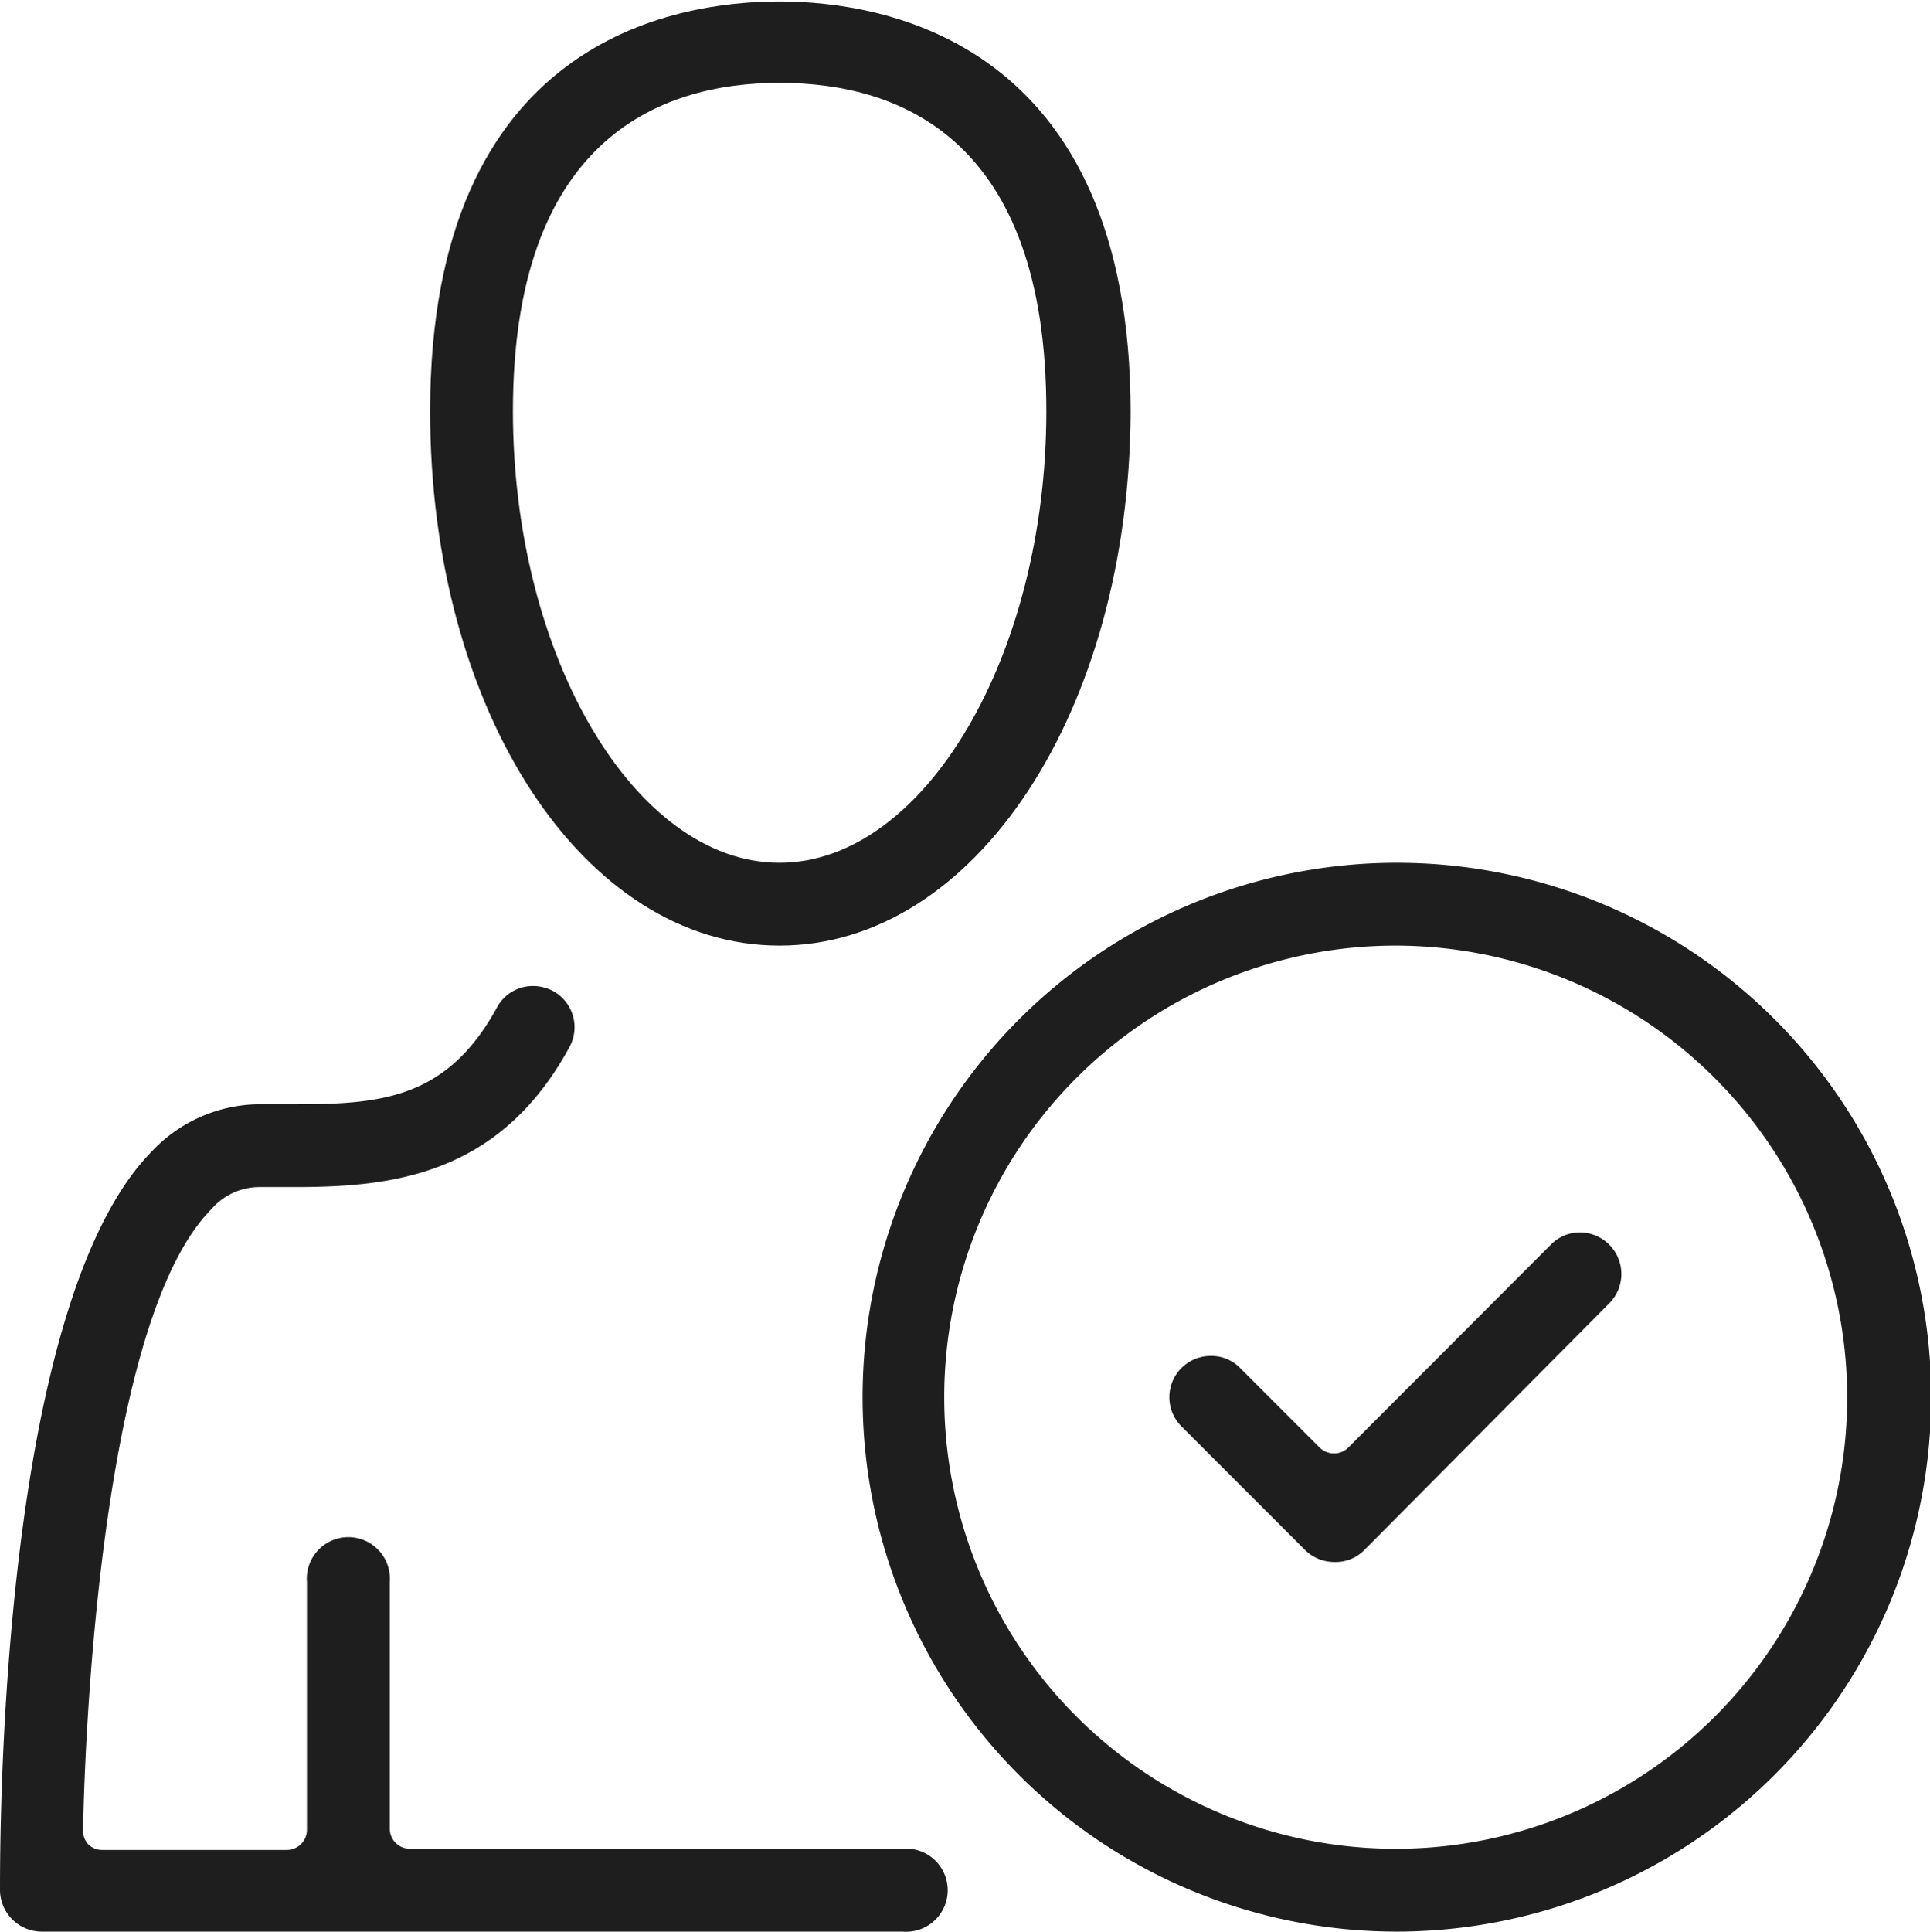 <svg xmlns="http://www.w3.org/2000/svg" viewBox="0 0 65.96 66"><defs><style>.cls-1{fill:#1e1e1e;}</style></defs><g id="Capa_2" data-name="Capa 2"><g id="Layer_1" data-name="Layer 1"><path class="cls-1" d="M26.64,32.31c-6.69,0-11.94-8-11.94-18.26,0-12.68,8.35-14,11.94-14s12,1.37,12,14.05C38.59,24.29,33.34,32.31,26.64,32.31Zm0-29.48c-4.16,0-9.11,2-9.11,11.22,0,8.36,4.17,15.43,9.11,15.43s9.12-7.07,9.12-15.43C35.76,4.78,30.8,2.83,26.64,2.83Z"/><path class="cls-1" d="M1.42,66A1.43,1.43,0,0,1,0,64.6c0-2,0-20,5.19-25.26a5.09,5.09,0,0,1,3.63-1.61h1.33c2.94,0,5.15-.23,6.83-3.3a1.39,1.39,0,0,1,1.24-.74,1.46,1.46,0,0,1,.68.17,1.41,1.41,0,0,1,.56,1.92c-2.4,4.41-6.11,4.78-9.4,4.78H8.82a2.19,2.19,0,0,0-1.61.77c-3.94,4-4.34,19.39-4.37,21.14A.7.7,0,0,0,3,63a.67.67,0,0,0,.49.21H9.8a.69.69,0,0,0,.69-.69V54.06a1.42,1.42,0,1,1,2.83,0v8.42a.69.69,0,0,0,.69.69H30.85a1.42,1.42,0,1,1,0,2.83Z"/><path class="cls-1" d="M45.59,53.37a1.42,1.42,0,0,1-1-.42l-4.21-4.21a1.41,1.41,0,0,1,1-2.41,1.37,1.37,0,0,1,1,.41l2.72,2.72a.7.7,0,0,0,.49.2.68.68,0,0,0,.49-.2L53,42.53a1.38,1.38,0,0,1,1-.42,1.42,1.42,0,0,1,1,2.42L46.59,53A1.38,1.38,0,0,1,45.59,53.37Z"/><path class="cls-1" d="M47.7,66A18.26,18.26,0,1,1,66,47.74,18.28,18.28,0,0,1,47.7,66Zm0-33.69A15.43,15.43,0,1,0,63.13,47.74,15.45,15.45,0,0,0,47.7,32.31Z"/></g></g></svg>